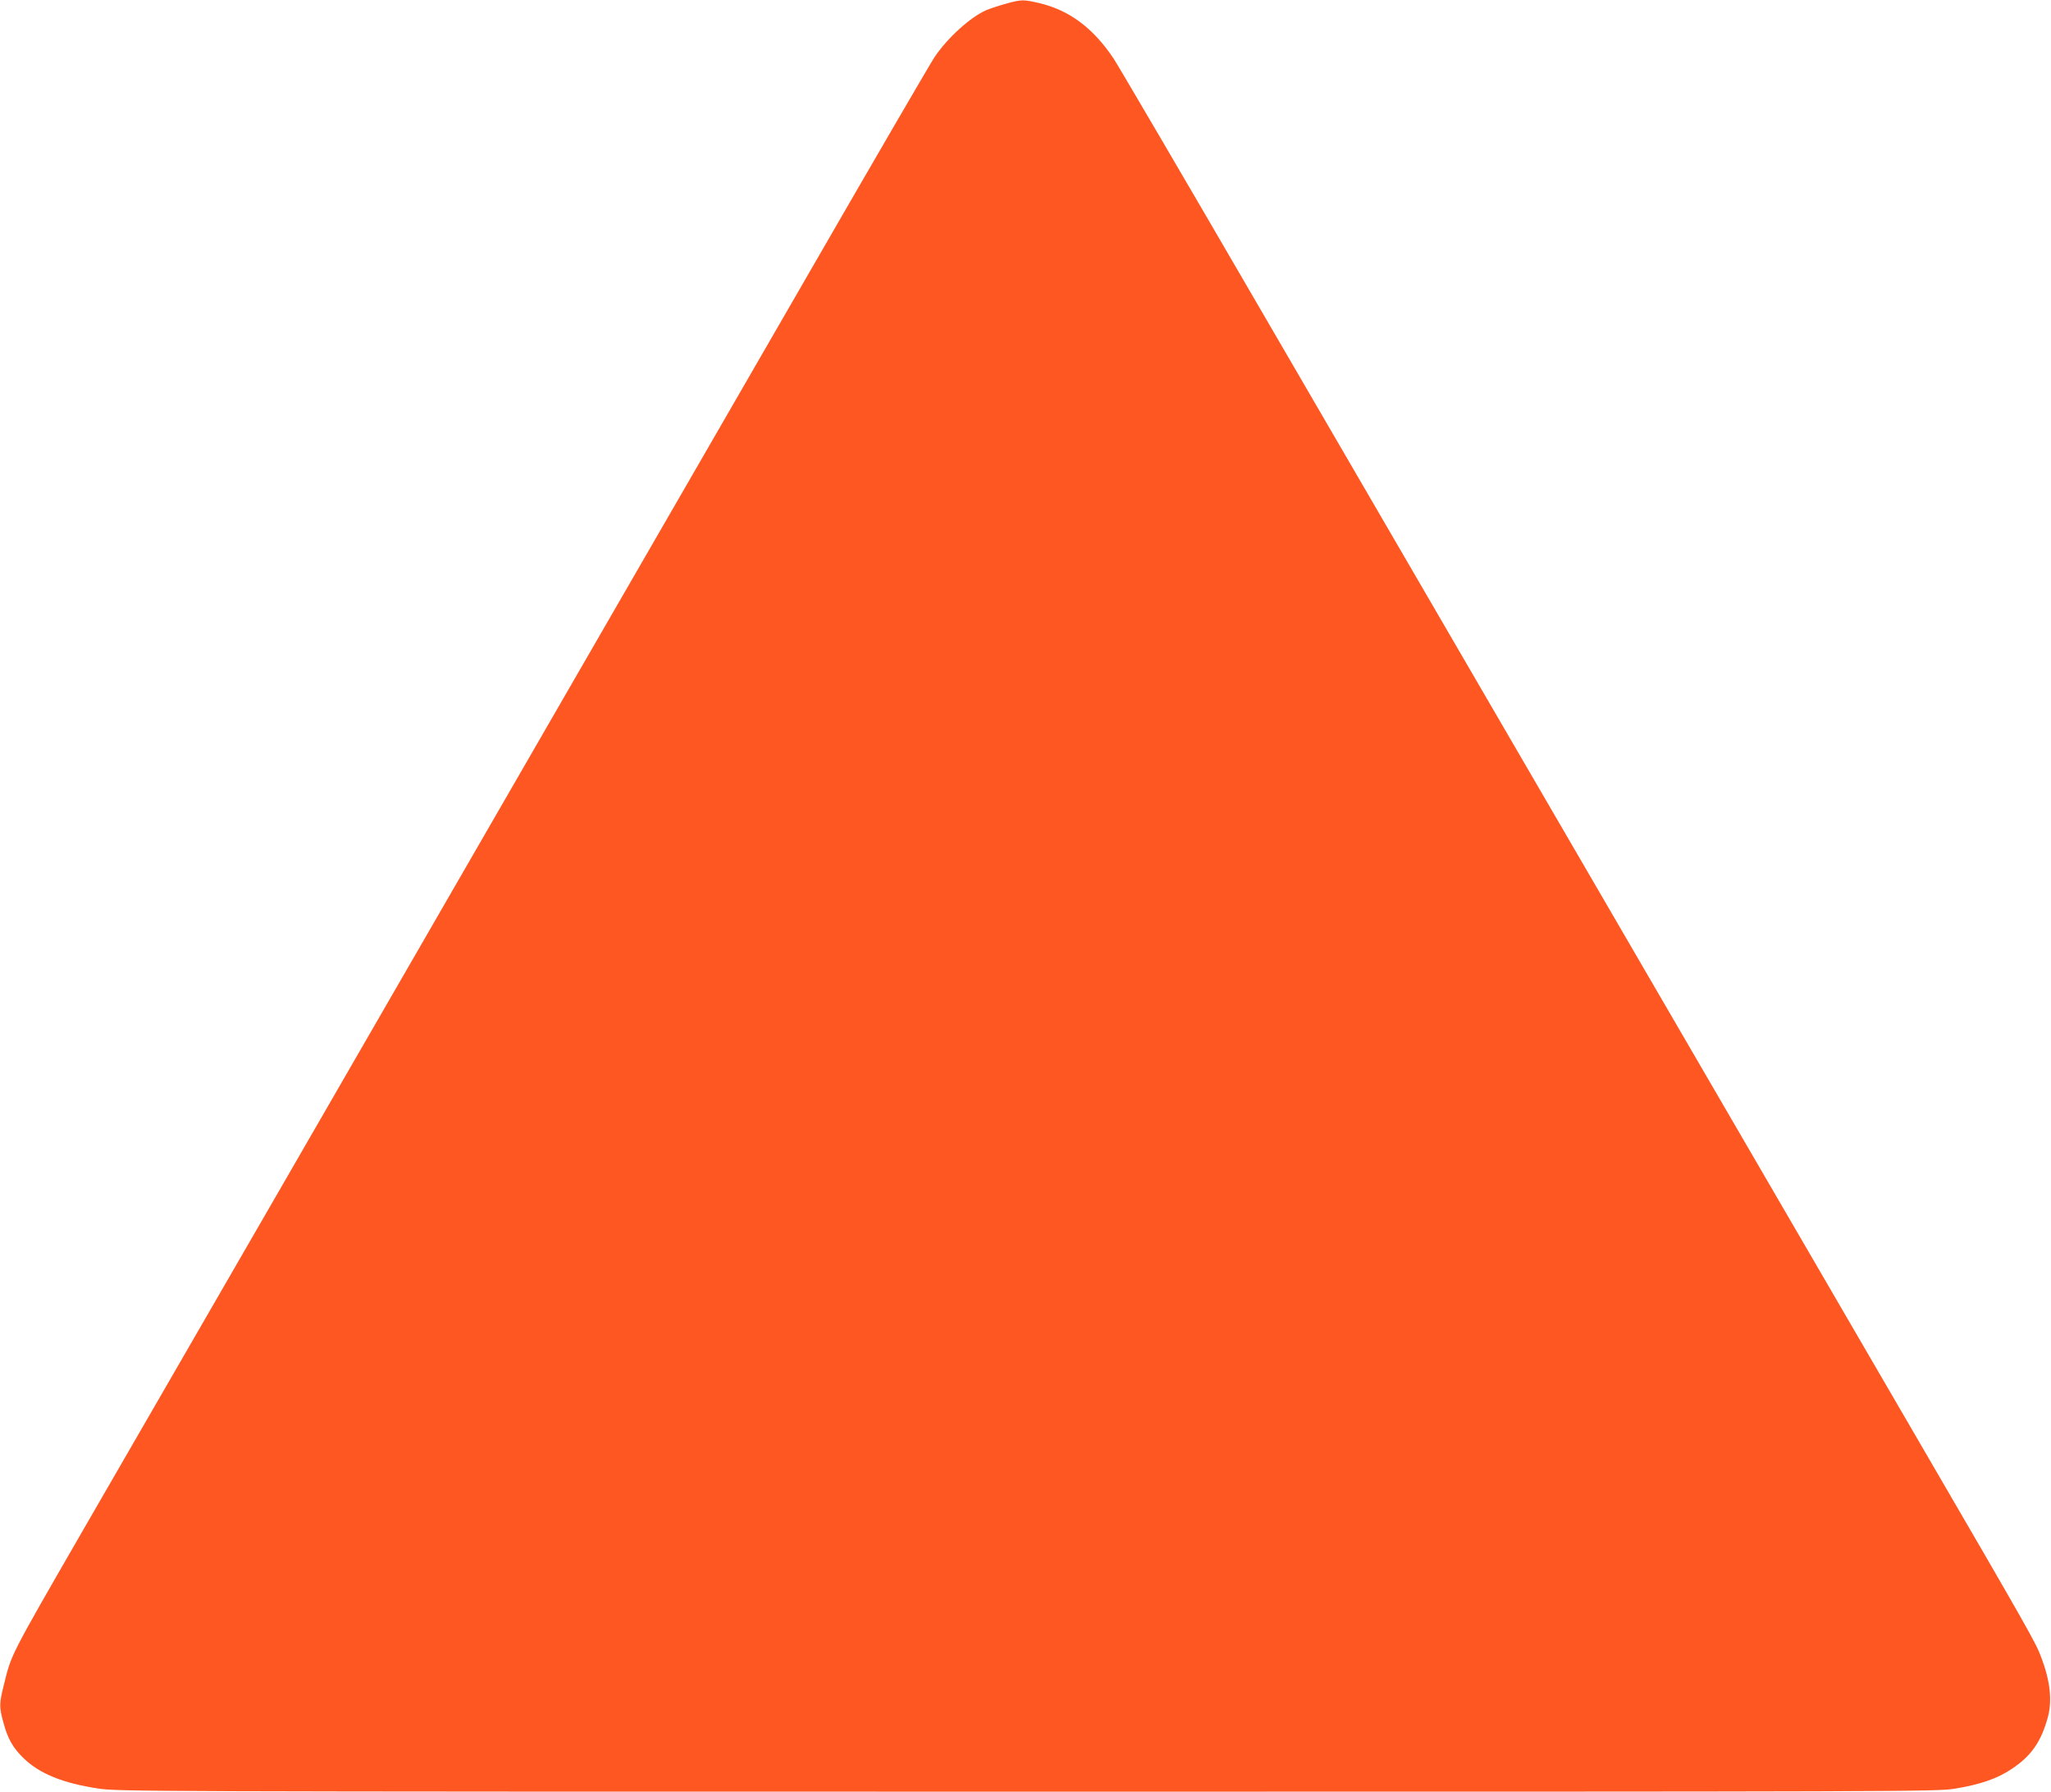 <?xml version="1.0" standalone="no"?>
<!DOCTYPE svg PUBLIC "-//W3C//DTD SVG 20010904//EN"
 "http://www.w3.org/TR/2001/REC-SVG-20010904/DTD/svg10.dtd">
<svg version="1.0" xmlns="http://www.w3.org/2000/svg"
 width="1280pt" height="1118pt" viewBox="0 0 1280 1118"
 preserveAspectRatio="xMidYMid meet">
<g transform="translate(0,1118) scale(0.1,-0.1)"
fill="#ff5722" stroke="none">
<path d="M6275 11156 c-44 -12 -97 -30 -119 -39 -99 -43 -243 -173 -324 -294
-23 -34 -369 -628 -768 -1320 -400 -692 -1103 -1910 -1564 -2708 -460 -797
-1250 -2165 -1755 -3040 -505 -875 -1060 -1835 -1233 -2134 -452 -784 -440
-761 -487 -951 -30 -120 -31 -139 -4 -238 27 -102 61 -161 129 -226 100 -95
241 -152 460 -186 123 -19 237 -20 5800 -20 5545 0 5678 0 5792 19 158 26 264
63 353 123 122 81 184 170 226 325 27 102 14 223 -41 369 -35 94 -64 146 -788
1390 -1893 3255 -3284 5646 -4080 7014 -481 828 -897 1537 -923 1576 -127 189
-274 299 -460 344 -103 24 -114 24 -214 -4z"/>
</g>
</svg>

